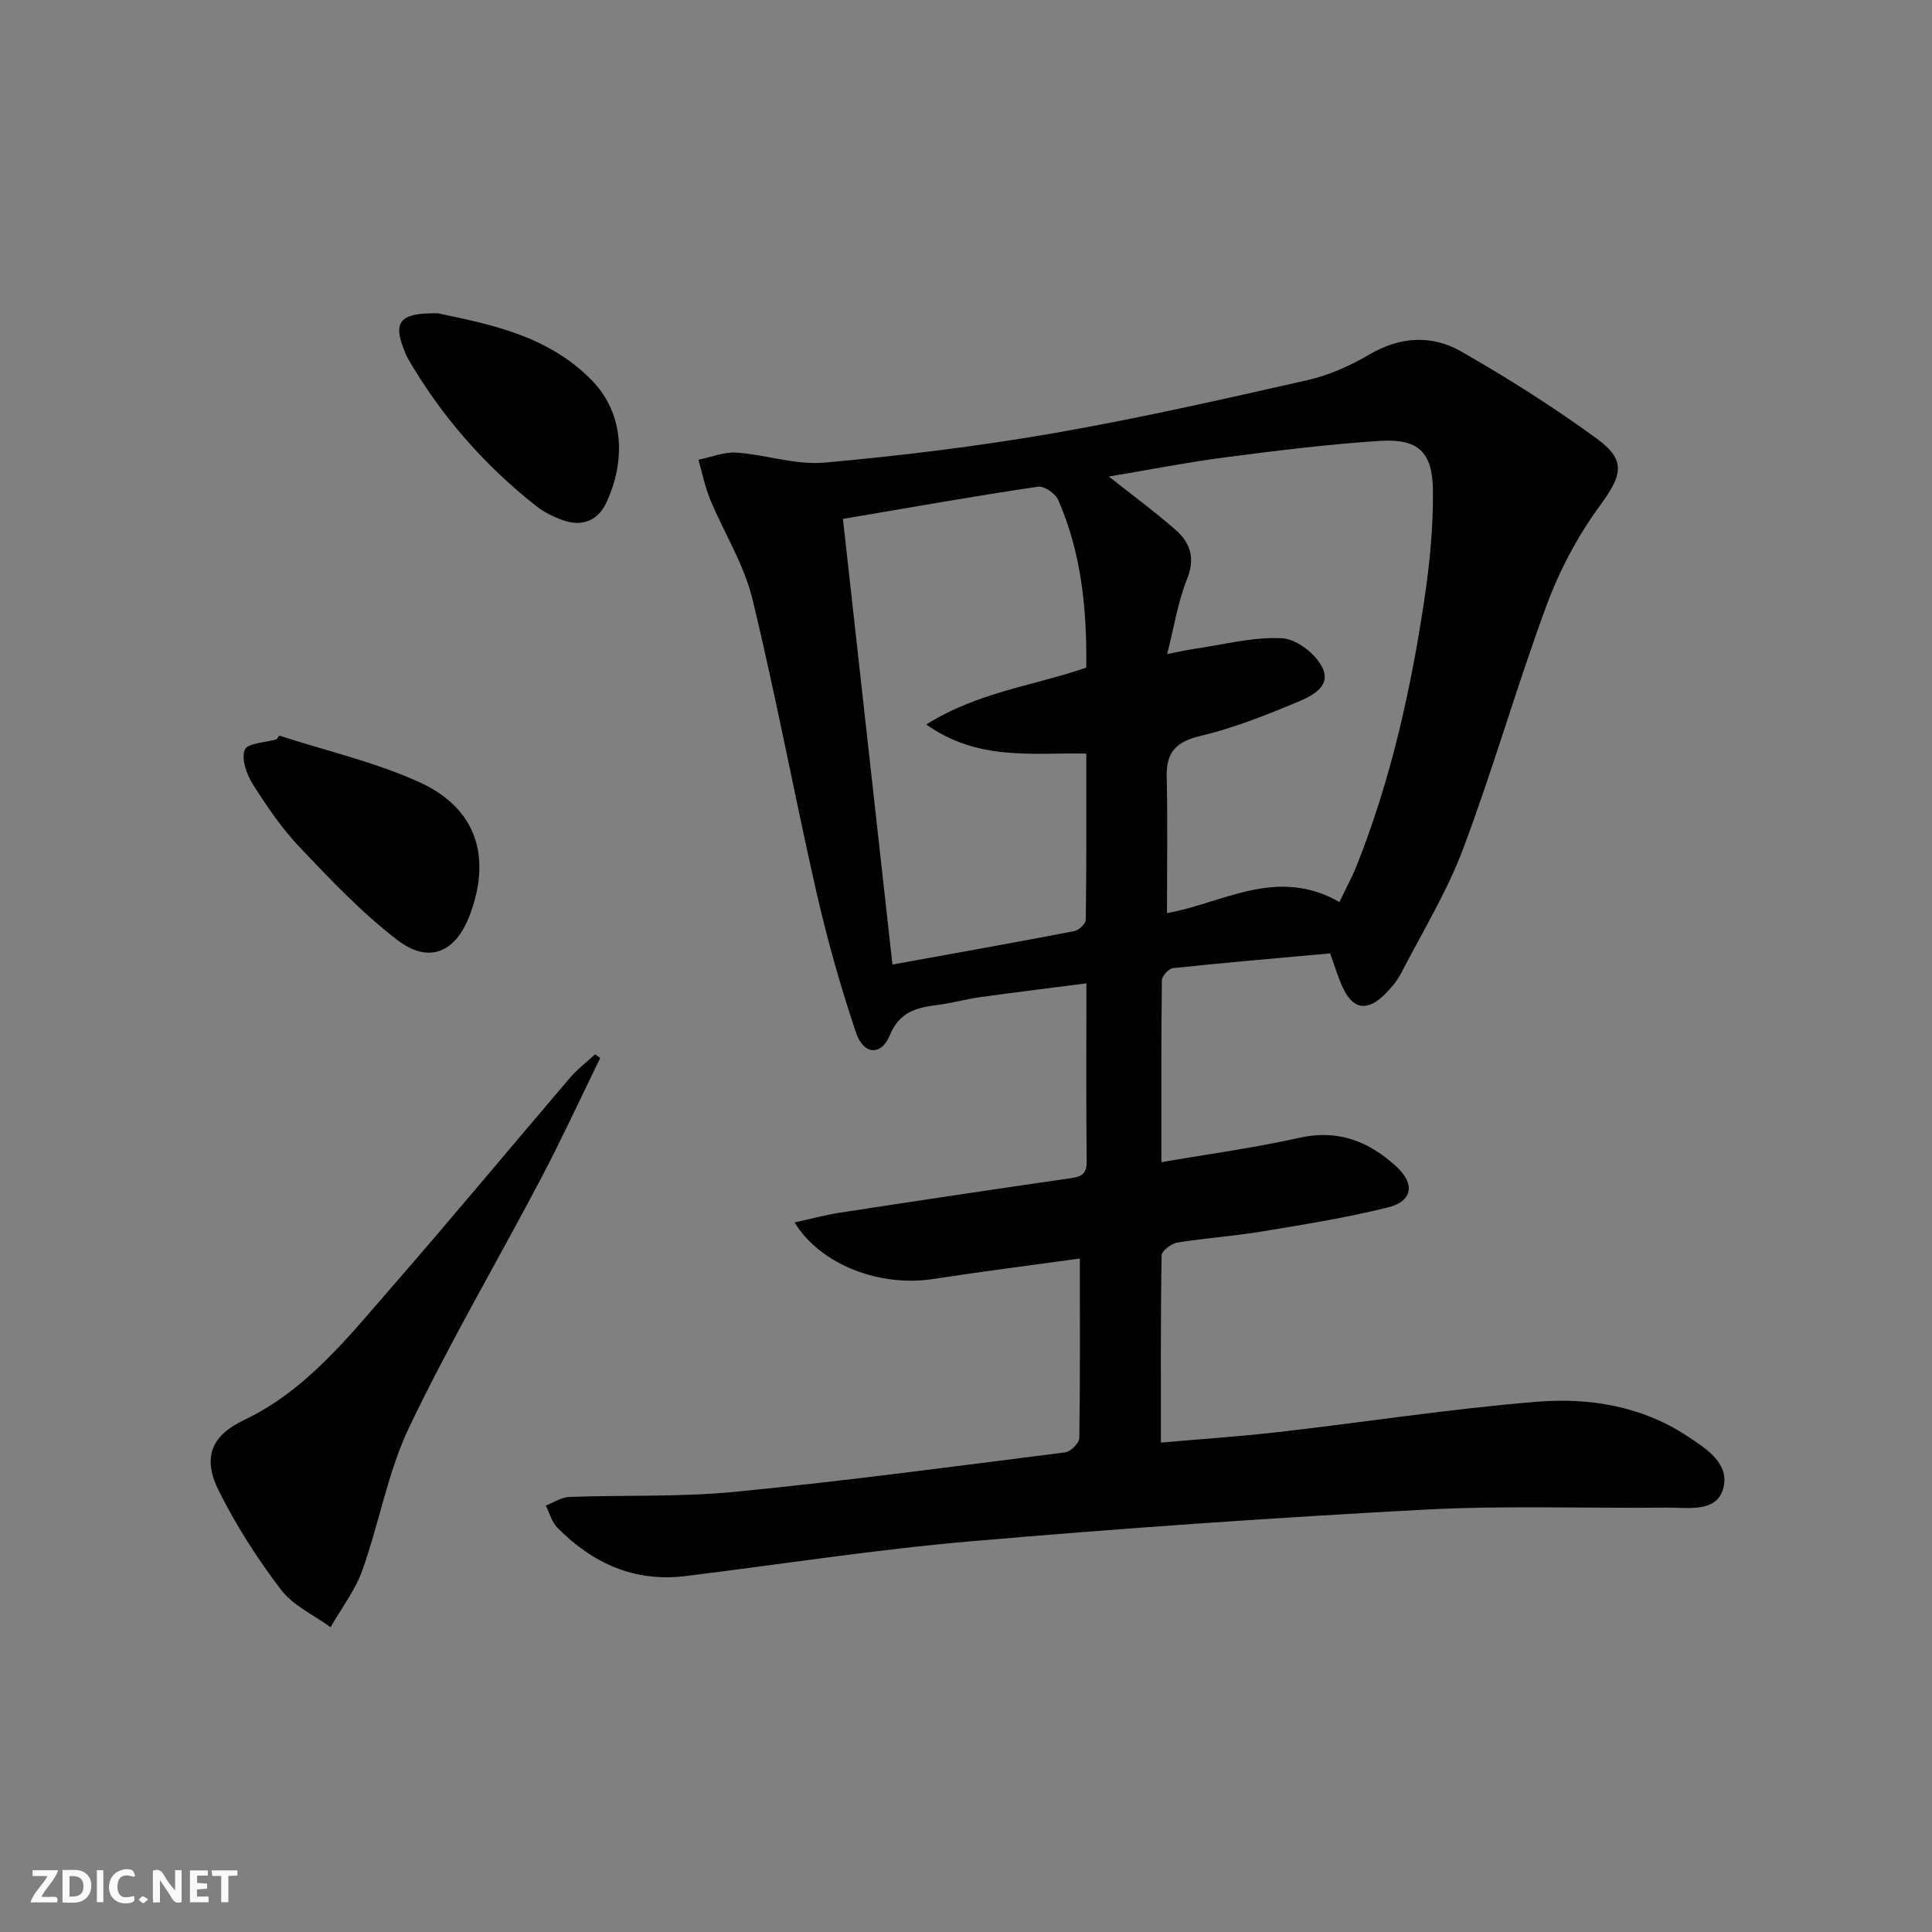 <svg enable-background="new 0 0 400 400" viewBox="0 0 400 400" xmlns="http://www.w3.org/2000/svg"><rect x="0" y="0" width="400" height="400" fill="#808080" stroke="none"/><g fill="#fbfafa"><path d="m37.59 393.81c-.92.31-1.52.05-2-.78-.7-1.2-1.52-2.34-2.47-3.78v4.59c-.55.03-.95.05-1.41.07-.03-.37-.06-.64-.06-.91 0-1.91 0-3.81 0-5.7 1.13-.41 1.77-.03 2.29.91.62 1.11 1.38 2.14 2.31 3.19v-4.2h1.35v6.61z"/><path d="m12.94 393.88v-6.75c1.9.19 3.93-.54 5.37 1.29.8 1.01.78 2.88.03 3.97-1.37 1.97-3.4 1.51-5.4 1.49m1.45-1.22c2.04.12 2.92-.58 2.89-2.21-.03-1.51-.98-2.19-2.89-2z"/><path d="m11.81 393.87h-5.49c.68-2.18 2.47-3.48 3.51-5.45h-3.08v-1.21h5.29c-.71 2.13-2.44 3.48-3.47 5.51.86 0 1.63.04 2.39-.01.79-.05 1.14.21.85 1.16"/><path d="m39.33 393.86v-6.61h3.7v1.07h-2.22v1.52c.68.04 1.34.09 2.07.13v1.07c-.72.05-1.38.09-2.1.14v1.48h2.4v1.19h-3.85z"/><path d="m27.71 388.56c-1.15-.3-2.46-.61-3.1.64-.37.73-.41 1.93-.06 2.67.63 1.35 1.99.93 3.17.68.35.94-.01 1.32-.93 1.46-1.62.25-3.05-.27-3.76-1.48-.73-1.25-.6-3.03.31-4.17.88-1.11 2.71-1.7 4-1.16.32.13.44.74.65 1.12-.1.08-.19.16-.28.24"/><path d="m49.15 387.24v1.07c-.59.02-1.17.05-1.87.08v5.44h-1.48v-5.44h-1.85c-.05-.4-.08-.73-.13-1.15z"/><path d="m20.06 387.21h1.33v6.62h-1.33z"/><path d="m30.68 393.25c-.49.38-.8.79-1.05.76-.32-.05-.6-.45-.9-.7.26-.24.51-.64.8-.67.29-.04.62.3 1.15.61"/></g><path d="m223.57 260.56c-10.64 1.48-20.51 2.72-30.34 4.24-11.03 1.71-23.35-2.9-28.72-11.71 3.38-.74 6.43-1.57 9.53-2.04 15.74-2.42 31.49-4.78 47.25-7.06 2.22-.32 3.72-.6 3.69-3.43-.12-11.98-.05-23.95-.05-36.97-7.58.98-14.73 1.85-21.87 2.84-2.95.41-5.85 1.23-8.81 1.61-4.37.55-8.01 1.37-10.04 6.32-1.75 4.27-5.42 4.07-6.97-.54-3.22-9.55-5.97-19.3-8.21-29.13-4.6-20.21-8.37-40.61-13.27-60.75-1.73-7.12-5.87-13.65-8.72-20.52-1.09-2.63-1.64-5.49-2.44-8.24 2.64-.53 5.31-1.65 7.9-1.47 6.1.43 12.25 2.6 18.2 2.07 15.84-1.42 31.69-3.36 47.36-6.08 17.64-3.06 35.14-7.04 52.61-10.99 4.46-1.01 8.86-2.98 12.82-5.3 6.38-3.74 12.92-4.13 19-.66 9.64 5.51 19.08 11.48 28.05 18.02 6.31 4.6 5.29 7.65.61 14.05-4.53 6.2-8.27 13.27-10.94 20.48-6.15 16.64-11.02 33.76-17.26 50.37-3.36 8.95-8.44 17.26-12.85 25.8-.83 1.6-2.05 3.05-3.33 4.34-3.7 3.71-6.7 3.2-8.82-1.47-.89-1.95-1.5-4.03-2.57-6.95-10.74.97-21.65 1.9-32.53 3.05-.88.09-2.29 1.64-2.3 2.52-.15 12.28-.1 24.56-.1 37.66 10.01-1.73 19.37-2.99 28.56-5.05 8.04-1.81 14.41.75 20.09 5.95 3.91 3.58 3.38 7.19-1.74 8.46-8.65 2.16-17.51 3.56-26.32 5.02-5.73.95-11.55 1.32-17.28 2.26-1.25.2-3.25 1.72-3.26 2.65-.22 12.76-.15 25.53-.15 38.76 7.62-.67 16.01-1.23 24.36-2.18 17.82-2.04 35.58-4.81 53.44-6.27 10.8-.88 21.65.85 31.07 7.04 3.97 2.61 9.15 5.79 7.48 11.15-1.49 4.78-7.23 3.69-11.44 3.73-16.83.17-33.69-.48-50.48.42-31.37 1.68-62.72 3.86-94.01 6.57-19.67 1.7-39.22 4.77-58.84 7.18-10.57 1.3-19.26-2.64-26.53-10.02-1.16-1.18-1.62-3.04-2.4-4.58 1.61-.62 3.21-1.72 4.84-1.78 11.47-.43 23.01.05 34.41-1.07 22.8-2.24 45.52-5.28 68.26-8.16 1.14-.14 2.93-1.92 2.95-2.96.19-12.15.11-24.29.11-37.18zm53.74-73.8c1.4-2.92 2.59-5.09 3.51-7.38 7.06-17.67 11.19-36.12 14.02-54.86 1.14-7.53 1.89-15.2 1.84-22.79-.06-8.24-3.04-10.97-11.13-10.44-10.59.69-21.15 2-31.68 3.37-7.97 1.04-15.86 2.59-24.3 4 5.07 4.02 9.63 7.35 13.84 11.06 3.04 2.68 4.1 5.88 2.34 10.22-1.88 4.65-2.64 9.76-4.1 15.48 2.6-.5 4.16-.88 5.74-1.1 6.05-.87 12.15-2.52 18.13-2.17 3.02.18 7.18 3.45 8.39 6.34 1.68 4.02-2.96 5.9-6.01 7.16-6.27 2.6-12.66 5.13-19.23 6.68-5 1.18-7.24 3.23-7.12 8.43.22 9.36.06 18.72.06 28.29 11.42-2 22.75-9.74 35.7-2.29zm-102.79-79.33c3.46 31.11 6.84 61.59 10.25 92.27 13.17-2.39 25.42-4.57 37.63-6.92.95-.18 2.39-1.52 2.4-2.34.16-11.45.11-22.89.11-34.42-11.3-.21-22.39 1.58-33.14-6.02 10.77-6.76 22.31-8.02 33.13-11.78.15-12.05-.99-23.72-5.82-34.73-.58-1.32-2.9-2.92-4.17-2.73-13.12 1.95-26.18 4.26-40.39 6.67z" fill="#000001"/><path d="m124.26 219.05c-4.05 8.29-7.91 16.68-12.2 24.84-9.06 17.21-18.93 34.02-27.32 51.55-4.45 9.31-6.22 19.88-9.73 29.69-1.49 4.17-4.34 7.86-6.57 11.76-3.48-2.54-7.76-4.46-10.26-7.75-4.9-6.44-9.35-13.37-12.94-20.61-3.42-6.89-1.33-11.39 5.25-14.51 12.94-6.13 21.75-17.36 30.92-27.89 12.35-14.18 24.36-28.66 36.58-42.96 1.54-1.8 3.47-3.27 5.23-4.89.34.26.69.51 1.04.77z" fill="#000001"/><path d="m57.82 152.3c9.71 3.15 19.79 5.46 29.02 9.65 11.76 5.35 14.96 15.34 10.46 27.42-2.92 7.81-8.46 10.29-15.05 5.24-7.31-5.61-13.77-12.42-20.15-19.14-3.75-3.94-6.87-8.55-9.79-13.17-1.27-2.01-2.38-5.2-1.63-7.07.56-1.38 4.26-1.49 6.57-2.16.18-.26.38-.52.57-.77z" fill="#000001"/><path d="m90.68 64.87c10.39 2.21 22.53 4.43 31.73 13.75 7.32 7.41 6.81 17.63 3.11 25.48-1.82 3.85-5.2 5.04-9.23 3.52-1.84-.7-3.7-1.61-5.24-2.82-10.83-8.53-19.75-18.74-26.67-30.69-.25-.43-.41-.91-.6-1.37-2.48-6.03-1.17-8.02 6.9-7.87z" fill="#000001"/></svg>
